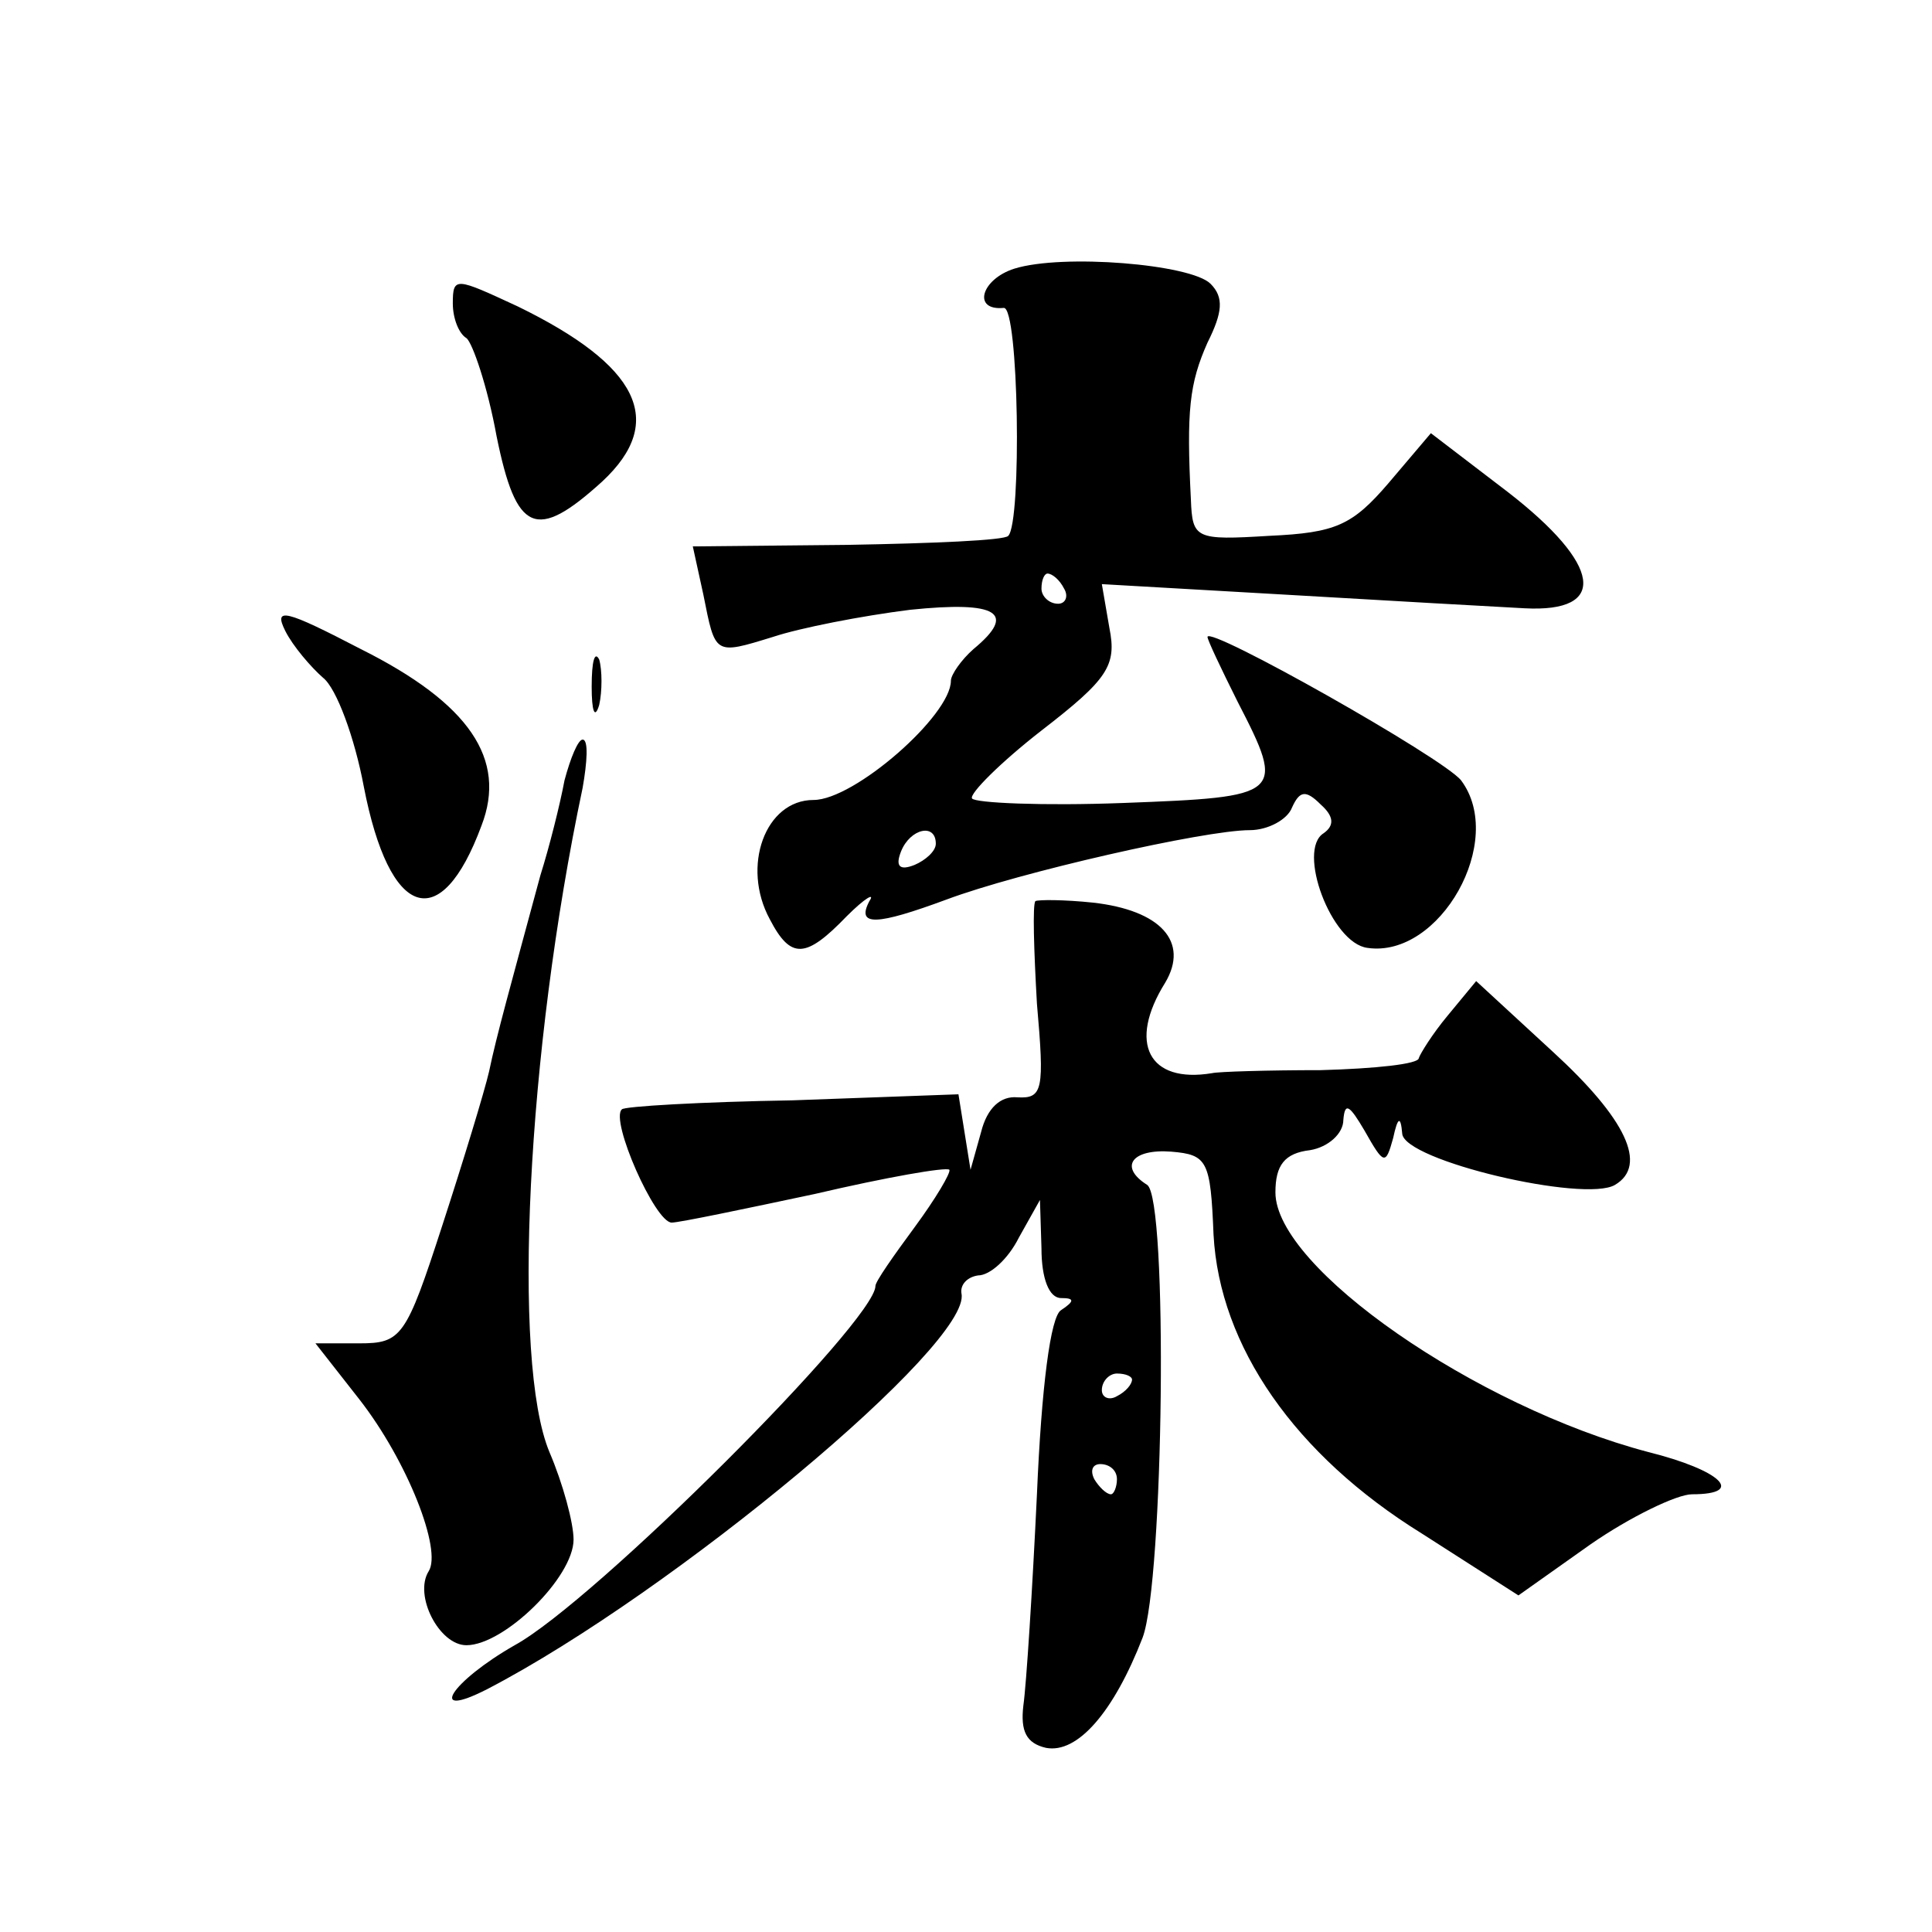 <?xml version="1.0" standalone="no"?>
<!DOCTYPE svg PUBLIC "-//W3C//DTD SVG 20010904//EN"
 "http://www.w3.org/TR/2001/REC-SVG-20010904/DTD/svg10.dtd">
<svg version="1.0" xmlns="http://www.w3.org/2000/svg"
 width="128pt" height="128pt" viewBox="0 0 128 128"
 preserveAspectRatio="xMidYMid meet">
<g transform="translate(0,128) scale(0.1,-0.1)"
fill="#0" stroke="none">
<path d="M672 1102 c-22 -7 -28 -28 -7 -26 10 1 12 -142 3 -151 -2 -3 -50 -5 -107
-6 l-102 -1 7 -32 c8 -40 7 -40 46 -28 18 6 59 14 91 18 58 6 71 -2 42 -26 -8 -7
-15 -17 -15 -21 0 -23 -64 -79 -91 -79 -32 0 -48 -44 -29 -79 14 -27 24 -26 51
2 12 12 19 16 15 10 -9 -17 5 -16 51 1 48 18 171 46 201 46 12 0 25 7 28 15 5 11
9 12 19 2 9 -8 9 -14 2 -19 -18 -11 5 -73 29 -76 48 -7 92 71 62 111 -12 15 -168
103 -168 95 0 -2 9 -21 20 -43 32 -62 30 -63 -76 -67 -53 -2 -98 0 -100 3 -2 3
19 24 46 45 44 34 50 43 45 68 l-5 29 122 -7 c68 -4 139 -8 158 -9 56 -3 51 29
-11 77 l-51 39 -28 -33 c-24 -28 -35 -33 -79 -35 -49 -3 -51 -2 -52 24 -3 59 -1
77 11 104 10 20 11 30 2 39 -13 13 -98 20 -130 10z m33 -212 c3 -5 1 -10 -4 -10
-6 0 -11 5 -11 10 0 6 2 10 4 10 3 0 8 -4 11 -10z m-85 -169 c0 -5 -7 -11 -14 -14
-10 -4 -13 -1 -9 9 6 15 23 19 23 5z M300 1079 c0 -10 4 -20 9 -23 4 -3 14 -32
20 -65 13 -64 26 -70 70 -30 43 40 24 77 -56 116 -41 19 -43 20 -43 2z M189 862
c5 -10 17 -24 25 -31 9 -7 21 -40 27 -72 17 -88 51 -99 78 -26 17 44 -8 81 -80
117 -50 26 -58 28 -50 12z M392 825 c0 -16 2 -22 5 -12 2 9 2 23 0 30 -3 6 -5 -1
-5 -18z M374 763 c-3 -16 -10 -44 -16 -63 -20 -74 -29 -106 -34 -130 -3 -13 -17
-59 -31 -102 -24 -74 -27 -78 -55 -78 l-29 0 29 -37 c32 -41 55 -100 46 -114 -10
-16 7 -49 25 -49 25 0 71 45 71 70 0 11 -7 37 -16 58 -25 60 -15 265 22 440 3 17
4 32 0 32 -3 0 -8 -12 -12 -27z M686 683 c-2 -2 -1 -33 1 -68 5 -57 4 -63 -13 -62
-11 1 -20 -7 -24 -23 l-7 -25 -4 25 -4 25 -110 -4 c-60 -1 -112 -4 -113 -6 -8 -7
22 -75 33 -75 5 0 48 9 95 19 47 11 87 18 89 16 1 -2 -9 -19 -23 -38 -14 -19 -26
-36 -26 -39 0 -23 -186 -209 -239 -238 -42 -24 -59 -50 -18 -29 123 64 321 229
314 262 -1 6 4 11 11 12 8 0 20 11 27 25 l14 25 1 -32 c0 -20 5 -33 13 -33 9 0
9 -2 0 -8 -7 -4 -13 -51 -16 -122 -3 -63 -7 -126 -9 -140 -2 -17 2 -25 15 -28 21
-4 45 24 64 73 14 37 17 291 3 300 -19 12 -10 24 16 22 24 -2 26 -6 28 -55 4 -74
54 -146 138 -198 l64 -41 48 34 c26 18 57 33 67 33 36 0 19 16 -29 28 -114 30 -247
122 -247 172 0 18 6 26 23 28 12 2 22 11 22 20 1 12 4 10 14 -7 13 -23 14 -23 19
-5 3 14 5 15 6 3 1 -18 121 -46 141 -34 22 13 7 44 -41 88 l-51 47 -19 -23 c-10
-12 -18 -25 -19 -28 0 -4 -29 -7 -65 -8 -35 0 -68 -1 -72 -2 -42 -7 -56 20 -31
60 16 27 -3 48 -48 53 -19 2 -36 2 -38 1z m64 -317 c0 -3 -4 -8 -10 -11 -5 -3 -10
-1 -10 4 0 6 5 11 10 11 6 0 10 -2 10 -4z m-10 -66 c0 -5 -2 -10 -4 -10 -3 0 -8
5 -11 10 -3 6 -1 10 4 10 6 0 11 -4 11 -10z"/>
</g>
</svg>
